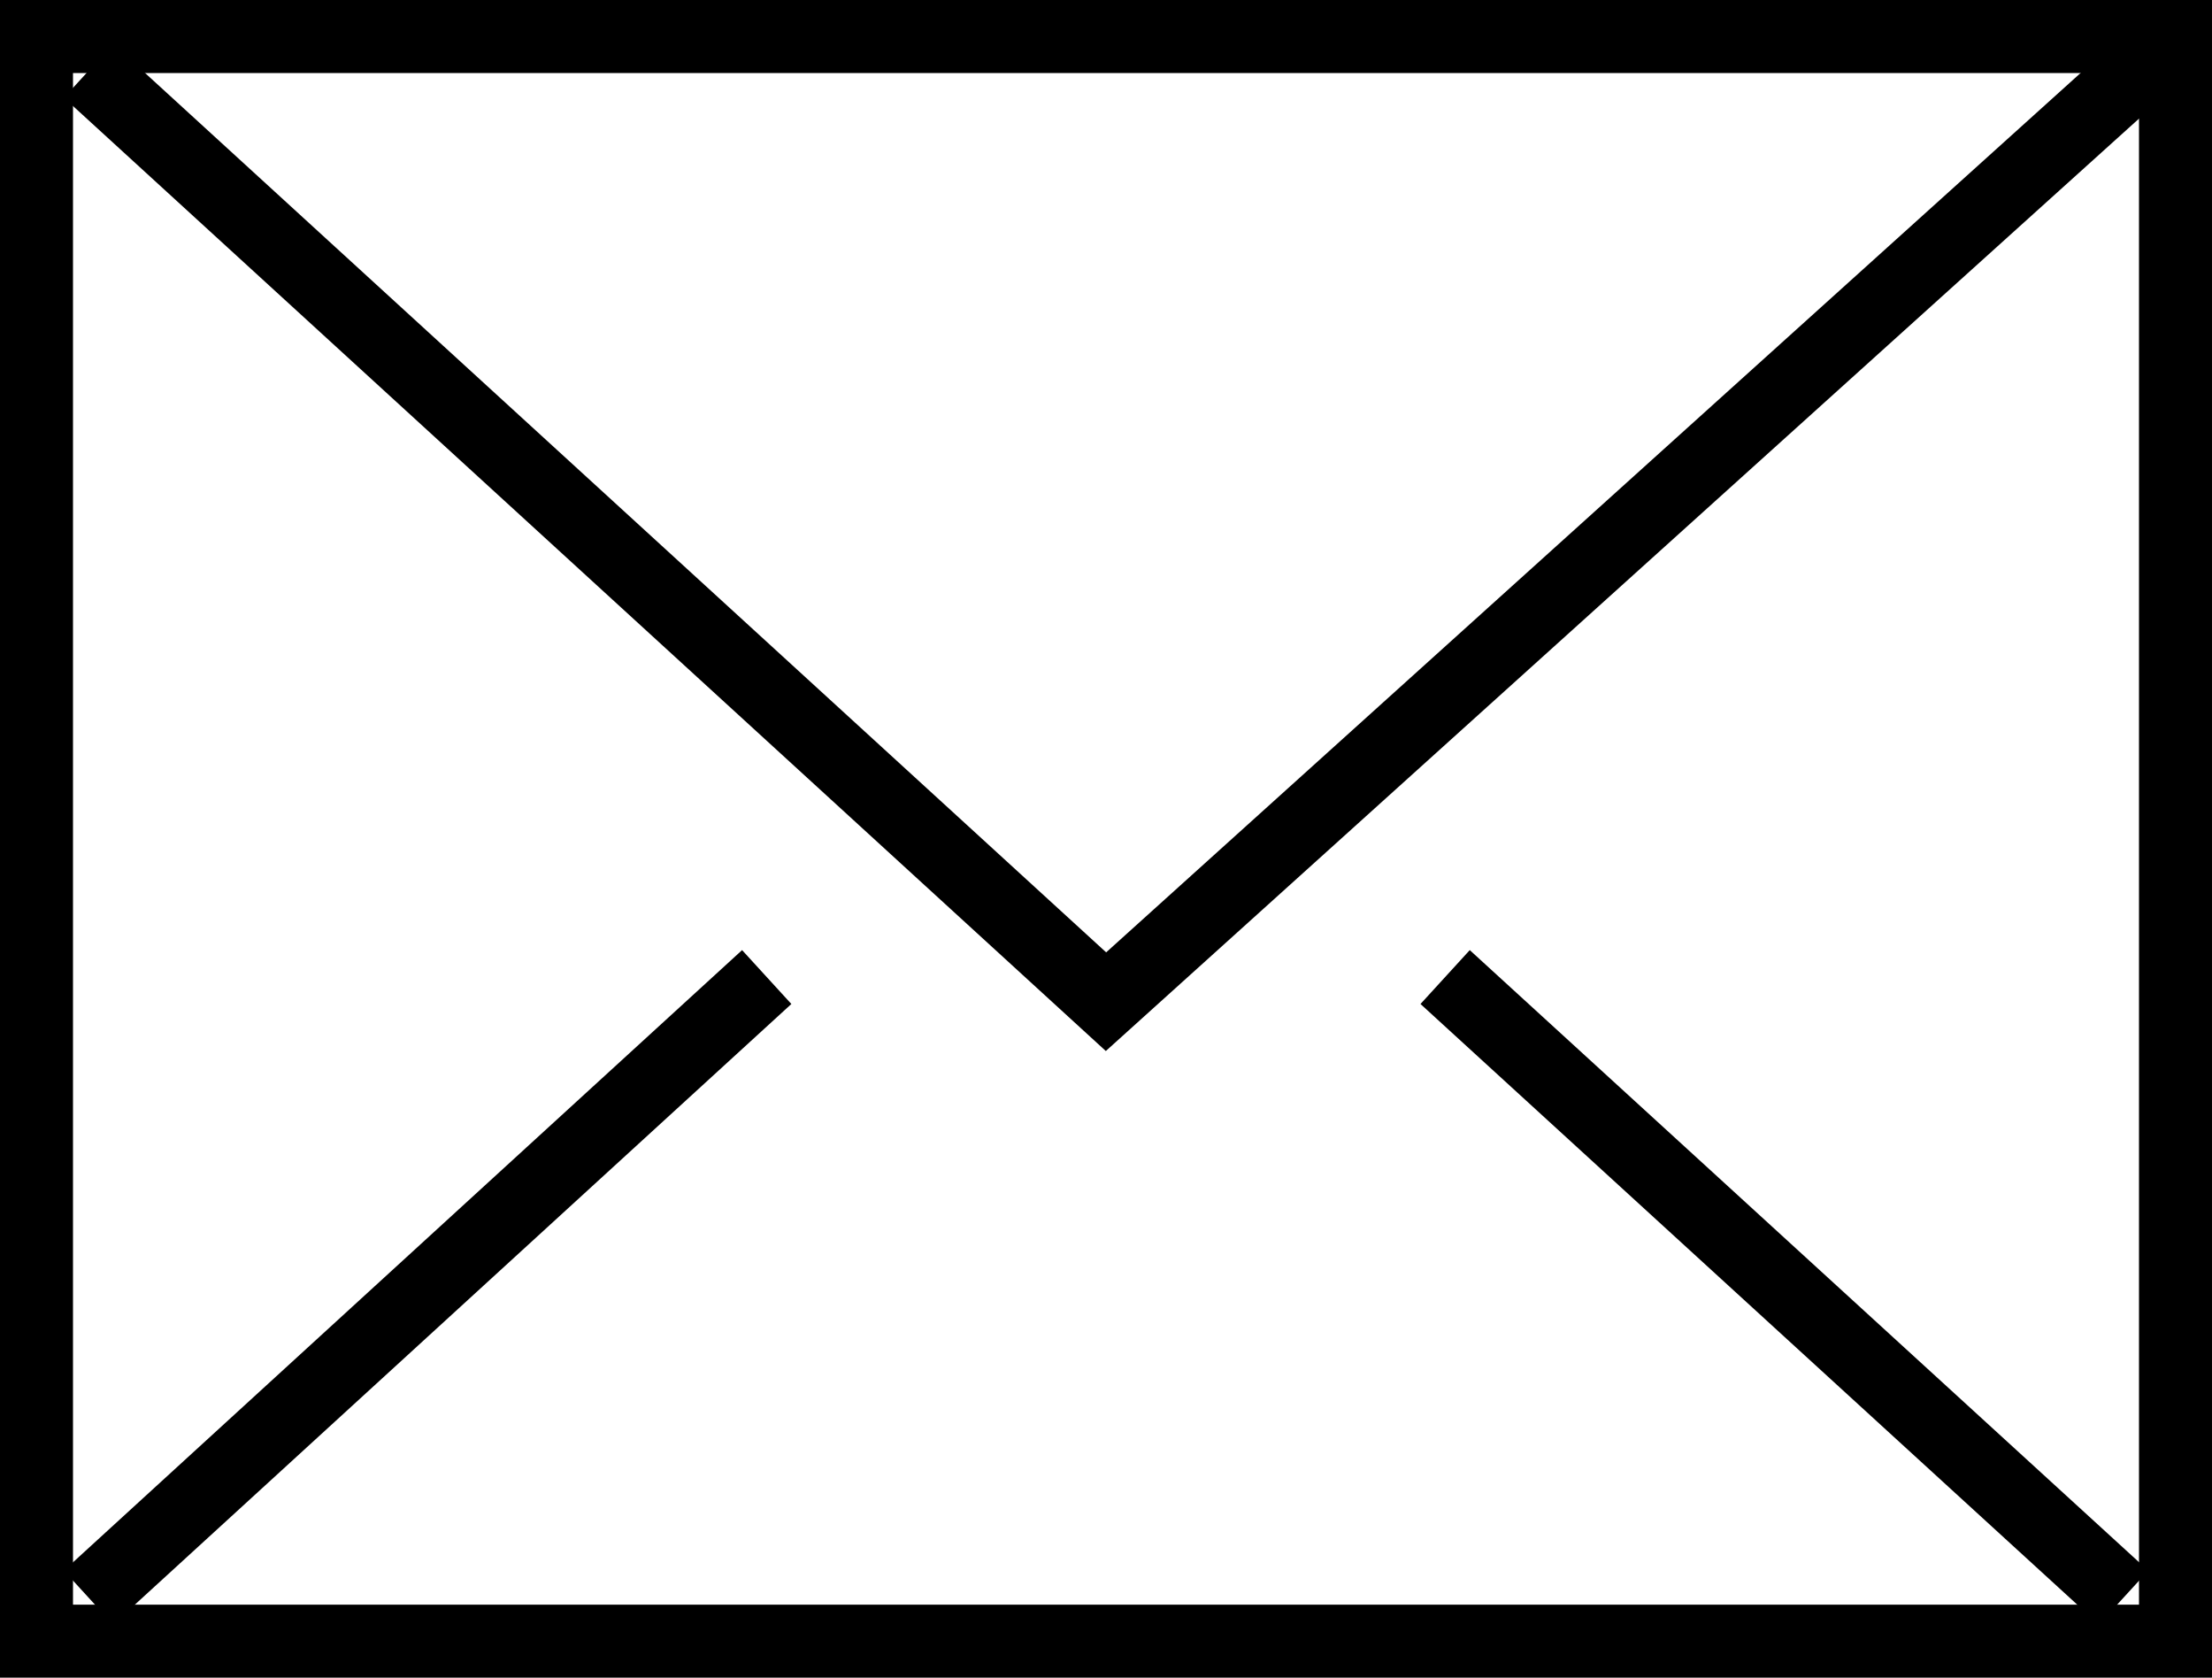 <?xml version="1.0" encoding="UTF-8"?> <svg xmlns="http://www.w3.org/2000/svg" width="79.747" height="60.468" viewBox="0 0 79.747 60.468"><g id="_7" data-name="7" transform="translate(-583.333 -266.794)"><rect id="Rectangle_7" data-name="Rectangle 7" width="77.115" height="57.836" transform="translate(584.649 268.11)" fill="none" stroke="#000" stroke-linecap="square" stroke-miterlimit="10" stroke-width="2.632"></rect><path id="Path_256" data-name="Path 256" d="M586.924,269.917l35.709,32.664,36.813-33.213" transform="translate(0.573 0.317)" fill="none" stroke="#000" stroke-linecap="square" stroke-miterlimit="10" stroke-width="2.632"></path><line id="Line_17" data-name="Line 17" x1="22.509" y2="20.589" transform="translate(587.495 302.898)" fill="none" stroke="#000" stroke-linecap="square" stroke-miterlimit="10" stroke-width="2.632"></line><line id="Line_18" data-name="Line 18" x1="22.518" y1="20.589" transform="translate(636.404 302.898)" fill="none" stroke="#000" stroke-linecap="square" stroke-miterlimit="10" stroke-width="2.632"></line></g></svg> 